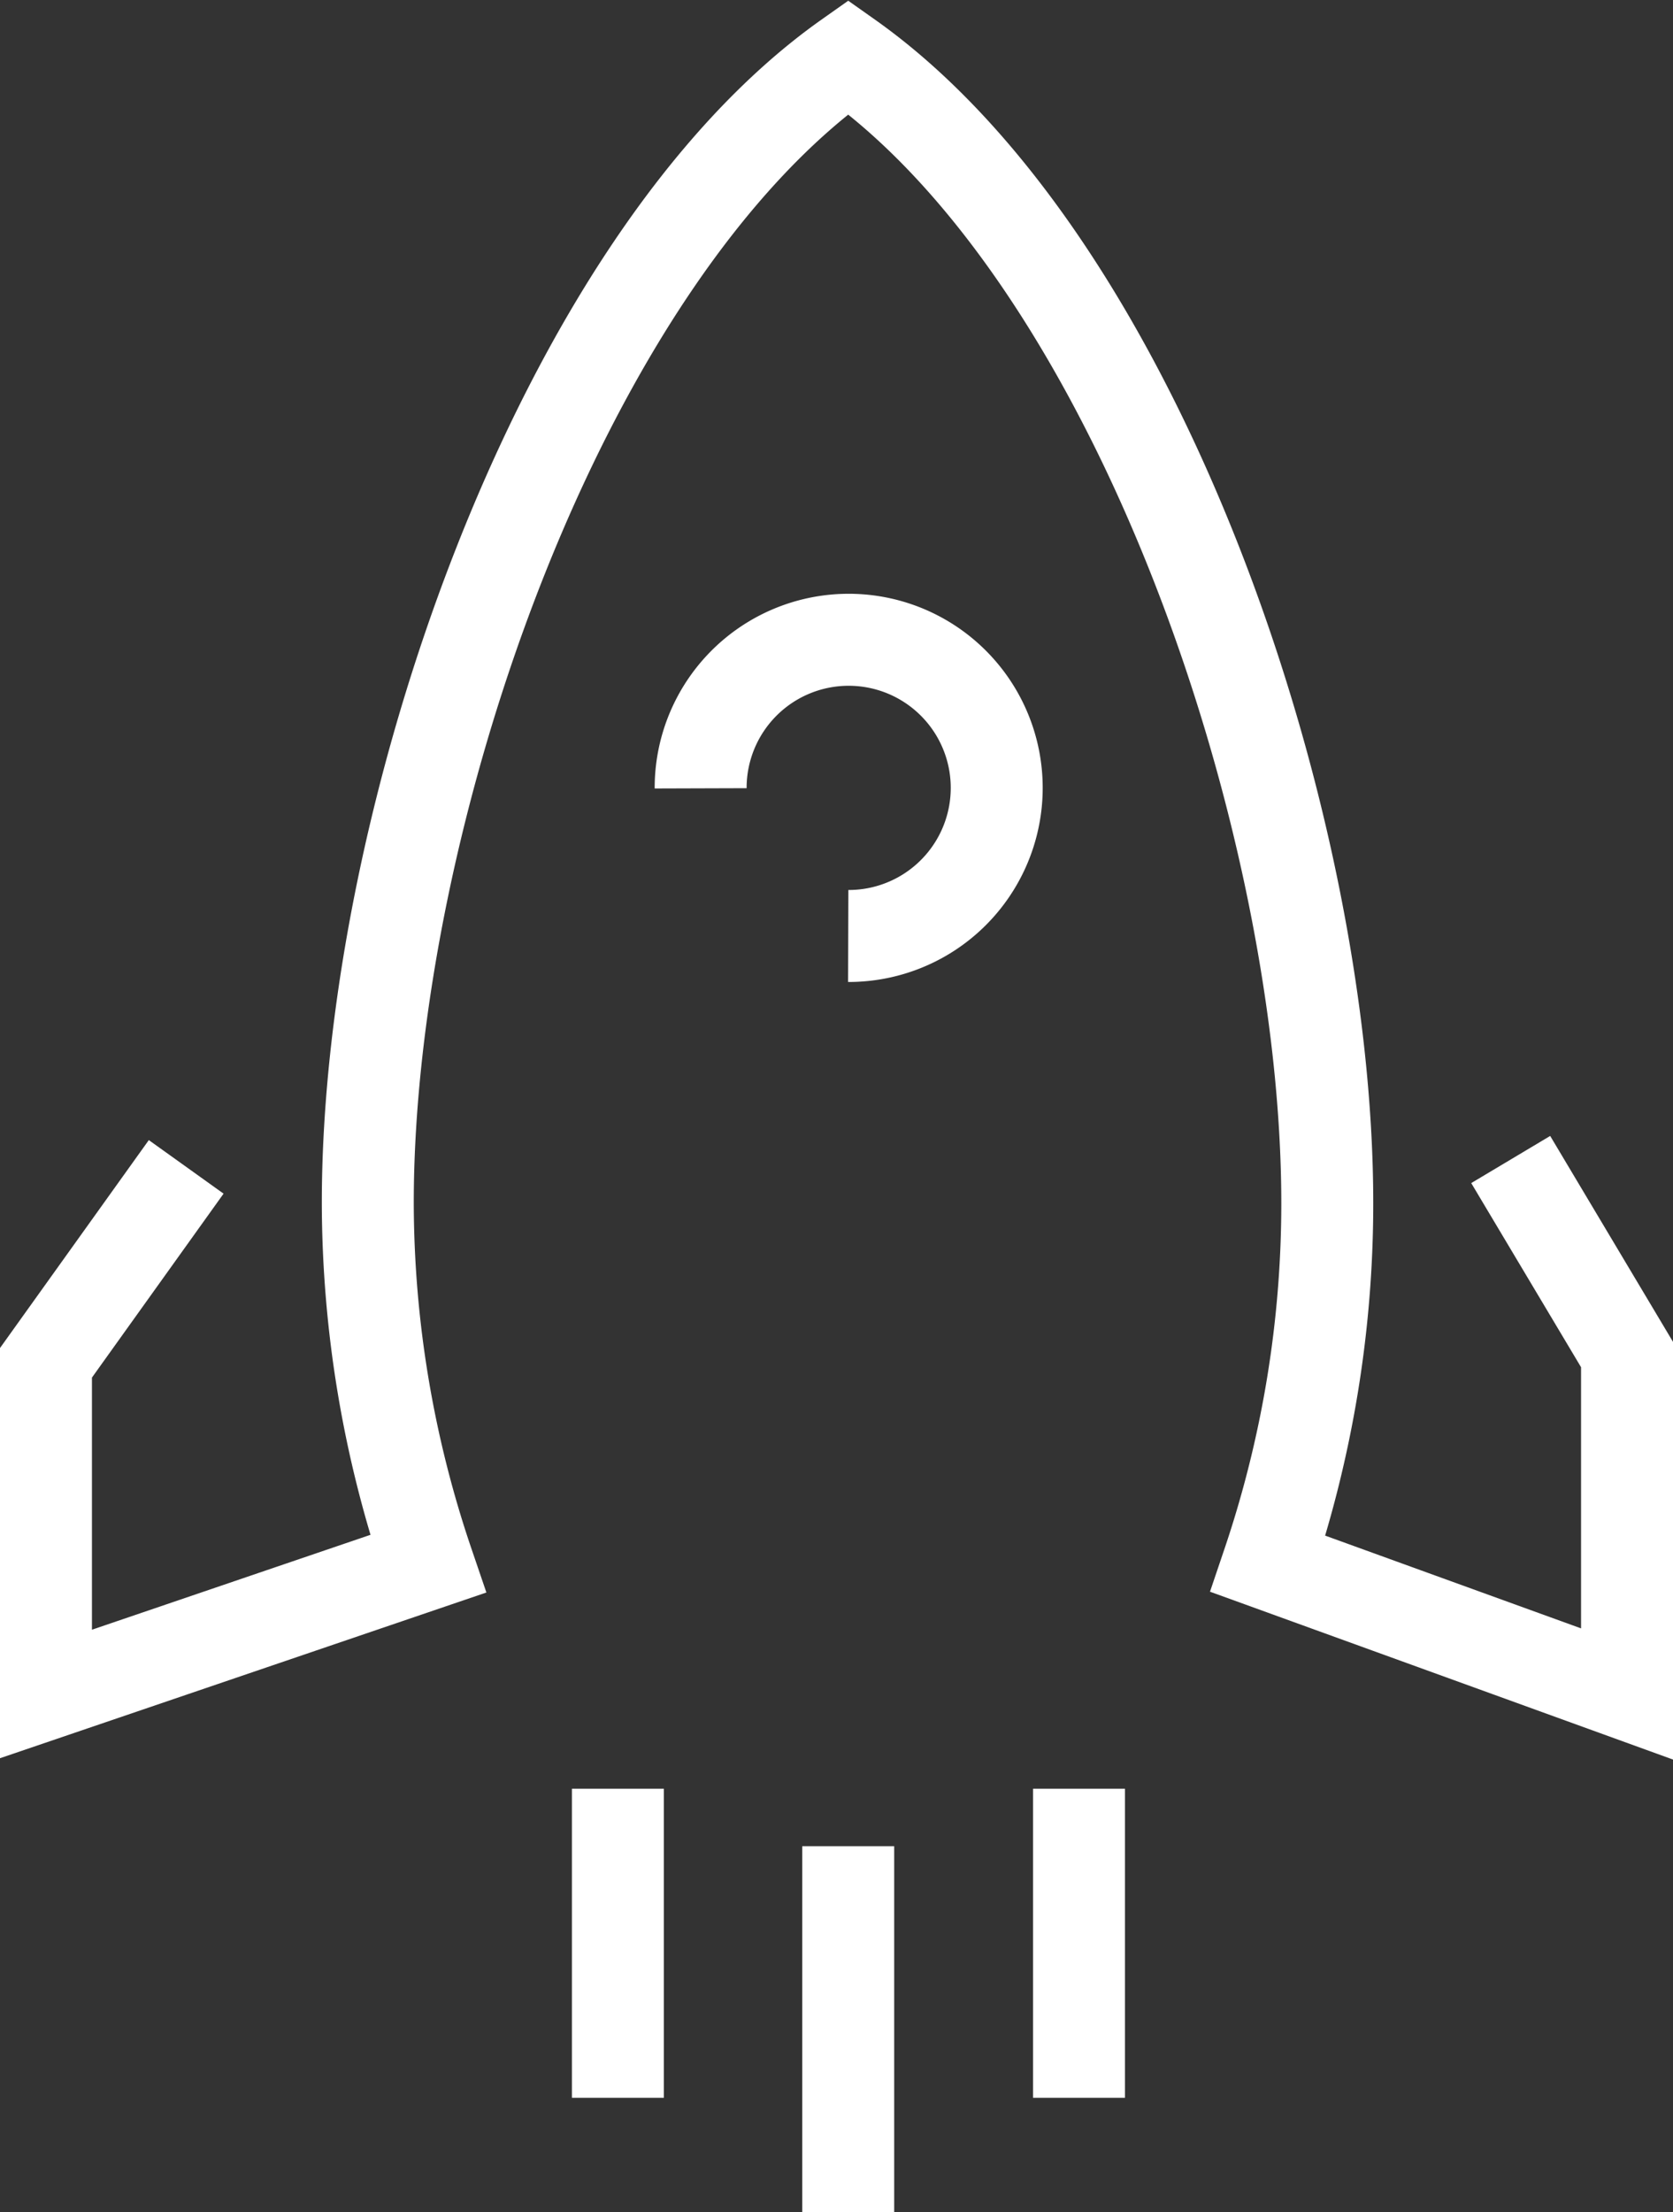 <?xml version="1.0" encoding="UTF-8"?> <svg xmlns="http://www.w3.org/2000/svg" viewBox="0 0 36.39 48.1"><rect x="0" y="0" width="36.39" height="48.1" fill="#333333" stroke="none"/><defs><style>.cls-1{fill:none;stroke:#FFF;stroke-miterlimit:10;stroke-width:2px;}</style></defs><title>rocket</title><g id="Layer_2" data-name="Layer 2"><g id="rocket-line"><path class="cls-1" d="M32.86,25.21l2.53,4.24v7.38L27.58,34h0a24.45,24.45,0,0,0,1.29-7.84c0-8.3-4.12-20.47-10.42-24.92C12.16,5.68,8,17.85,8,26.15A24.45,24.45,0,0,0,9.31,34L1,36.83v-7.2l3.05-4.26"></path><path class="cls-1" d="M15.24,17.14a3.22,3.22,0,1,1,3.21,3.21"></path><line class="cls-1" x1="18.45" y1="40.14" x2="18.45" y2="48.1"></line><line class="cls-1" x1="13.44" y1="38.89" x2="13.44" y2="45.61"></line><line class="cls-1" x1="23.47" y1="38.89" x2="23.47" y2="45.61"></line></g></g></svg> 